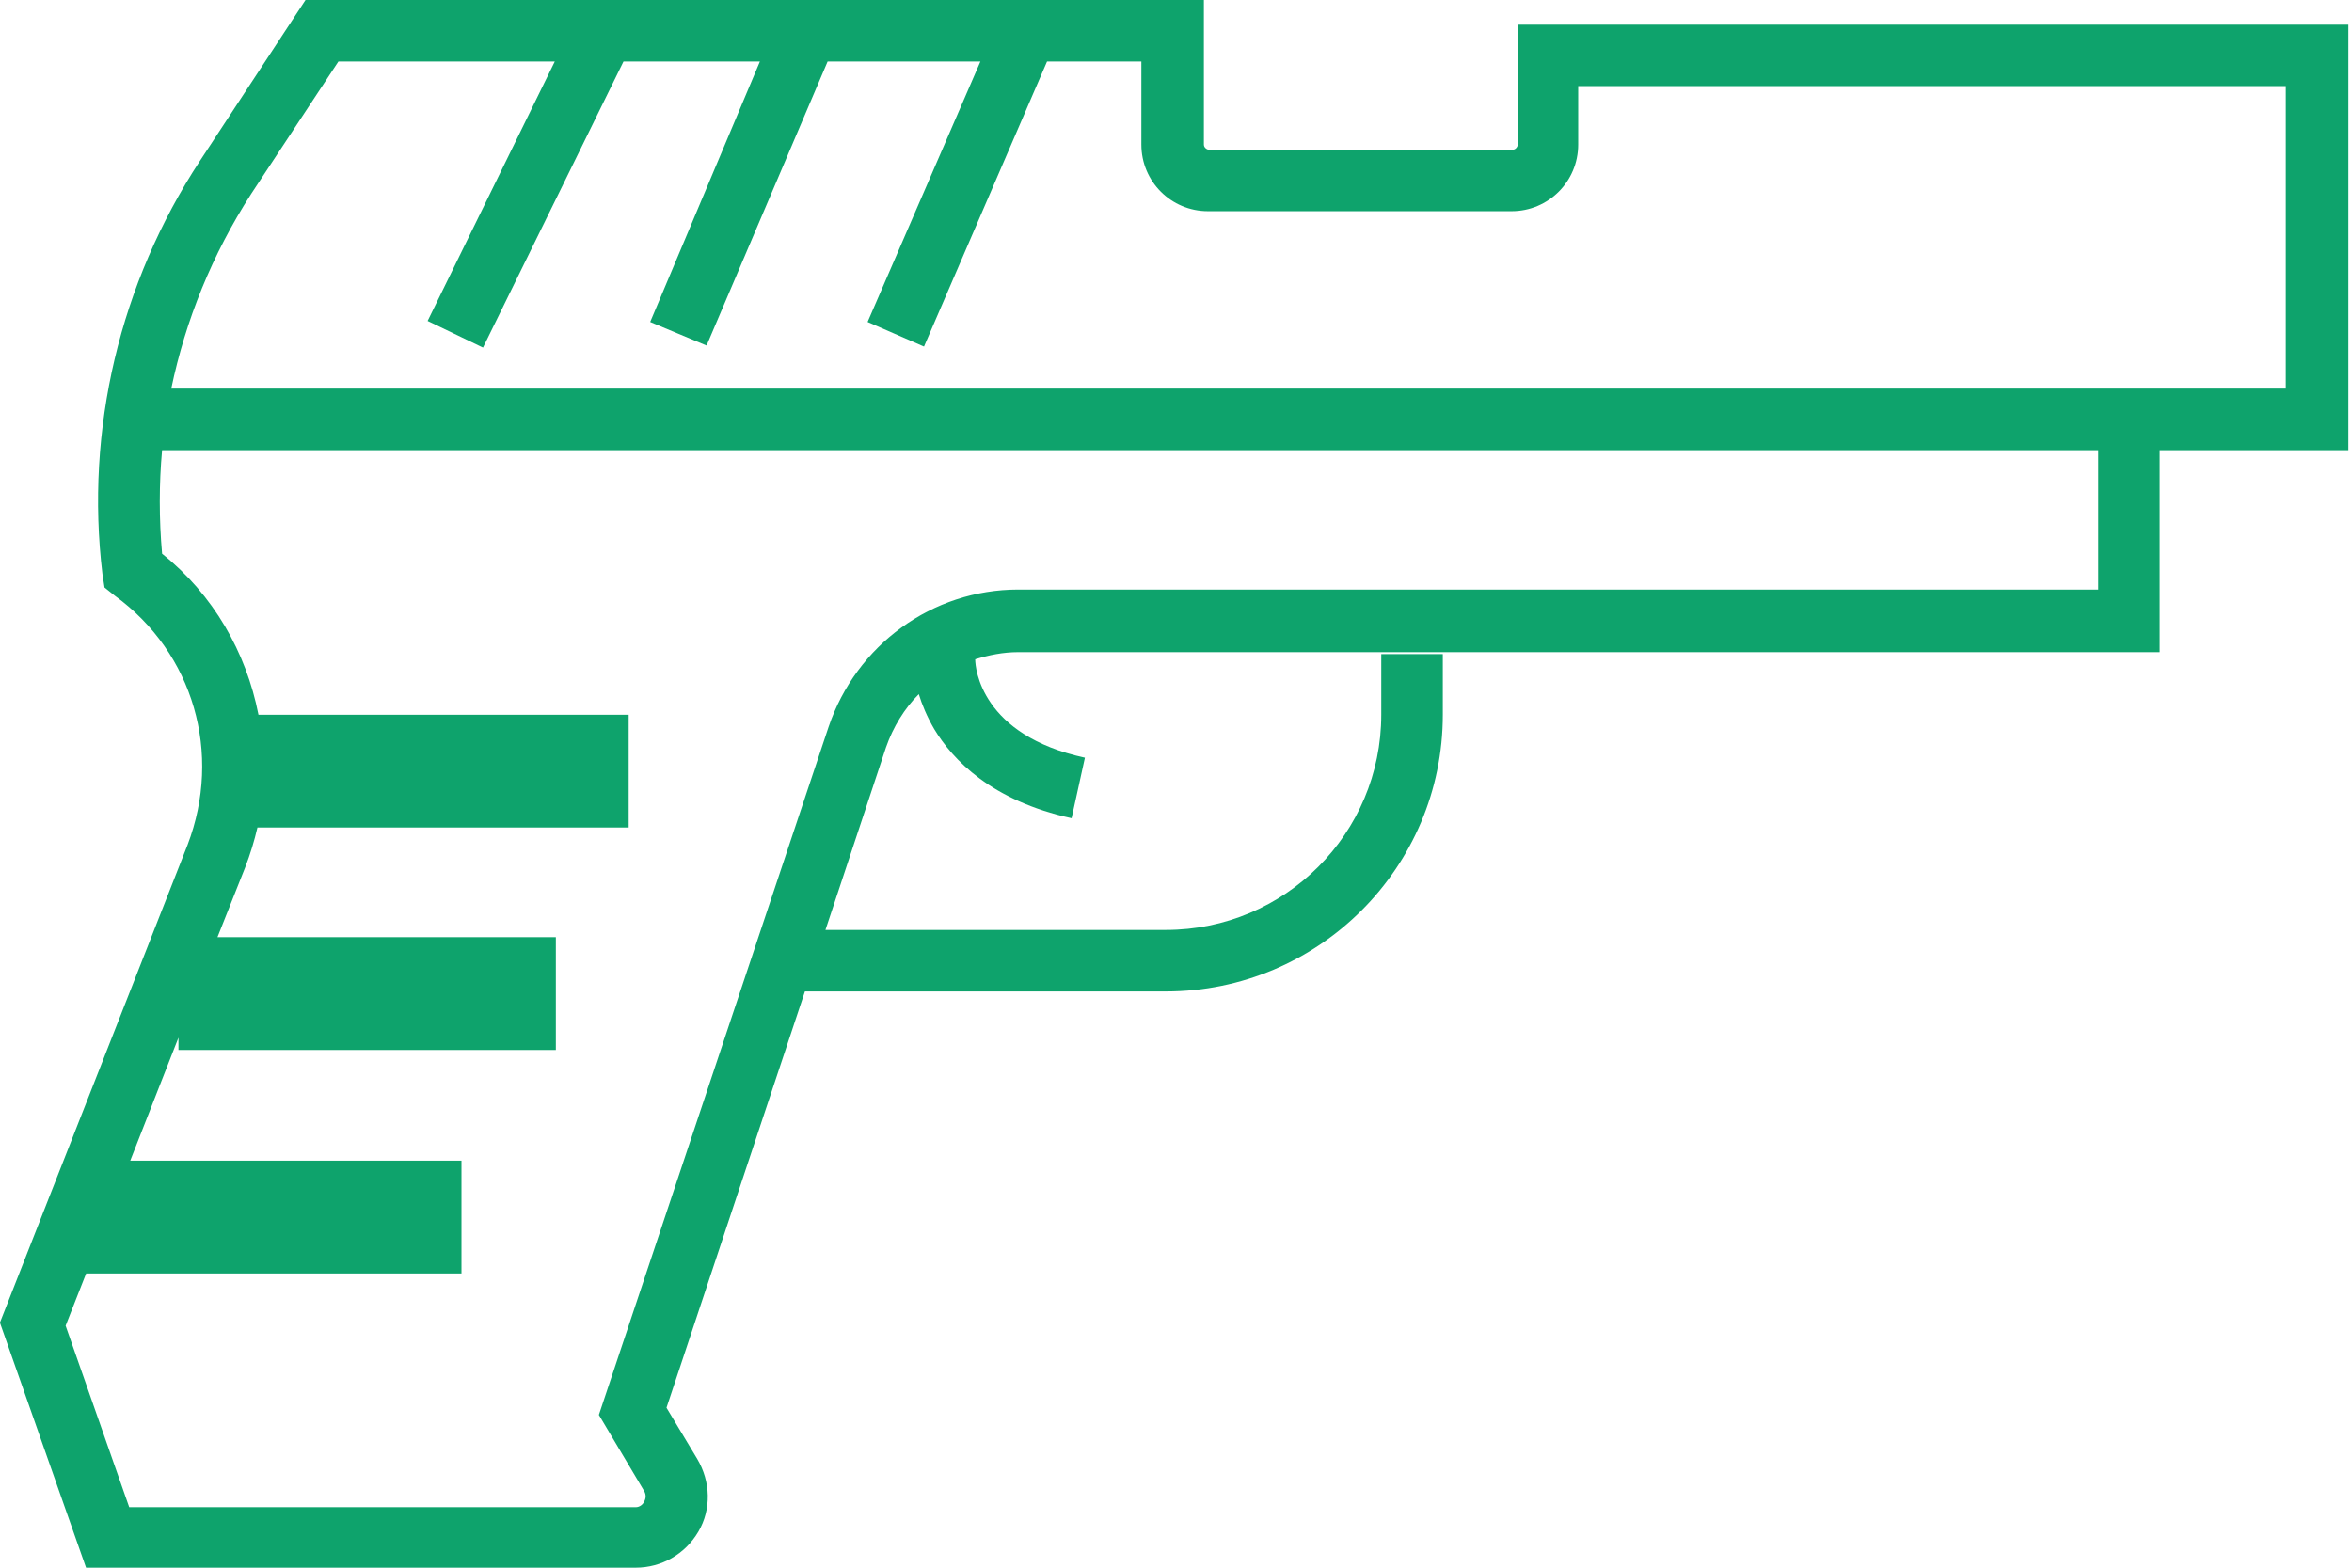 <svg version="1.1" xmlns="http://www.w3.org/2000/svg" width="48" height="32" viewBox="0 0 48 32">
<title>gun</title>
<path fill="#0ea36c" d="M30.974 0.502v2.449c0 0.042-0.042 0.105-0.105 0.105h-6.195c-0.042 0-0.105-0.042-0.105-0.105v-2.951h-18.334l-2.156 3.286c-1.632 2.491-2.344 5.483-1.988 8.434l0.042 0.272 0.209 0.167c1.611 1.172 2.197 3.223 1.486 5.086l-3.83 9.753 1.758 5.002h11.218c0.523 0 1.005-0.272 1.277-0.733s0.251-1.026-0.021-1.486l-0.628-1.046 2.825-8.497h7.367c3.118 0 5.651-2.532 5.651-5.651v-1.235h-1.256v1.235c0 2.428-1.967 4.395-4.395 4.395h-6.948l1.235-3.725c0.146-0.419 0.377-0.795 0.67-1.088 0.063 0.209 0.167 0.46 0.314 0.712 0.377 0.628 1.172 1.465 2.804 1.821l0.272-1.235c-2.114-0.46-2.239-1.821-2.239-2.009 0.272-0.084 0.565-0.146 0.879-0.146h23.294v-4.123h3.851v-8.685h-16.952zM20.782 12.034c-1.758 0-3.307 1.13-3.872 2.804l-4.688 14.043 0.921 1.549c0.063 0.105 0.021 0.188 0 0.23s-0.084 0.105-0.167 0.105h-10.339l-1.298-3.704 0.419-1.067h7.66v-2.302h-6.76l0.984-2.511v0.251h7.702v-2.302h-6.906l0.565-1.423c0.105-0.272 0.188-0.544 0.251-0.816h7.576v-2.302h-7.555c-0.251-1.277-0.921-2.449-1.967-3.286-0.063-0.712-0.063-1.423 0-2.114h39.513v2.846h-22.038zM46.671 7.932h-43.176c0.293-1.402 0.837-2.742 1.632-3.976l1.779-2.7h4.416l-2.595 5.295 1.13 0.544 2.867-5.839h2.784l-2.239 5.316 1.151 0.481 2.47-5.797h3.118l-2.302 5.316 1.151 0.502 2.511-5.818h1.925v1.695c0 0.753 0.607 1.36 1.36 1.36h6.195c0.753 0 1.36-0.607 1.36-1.36v-1.193h14.441v6.174z"></path>
</svg>
